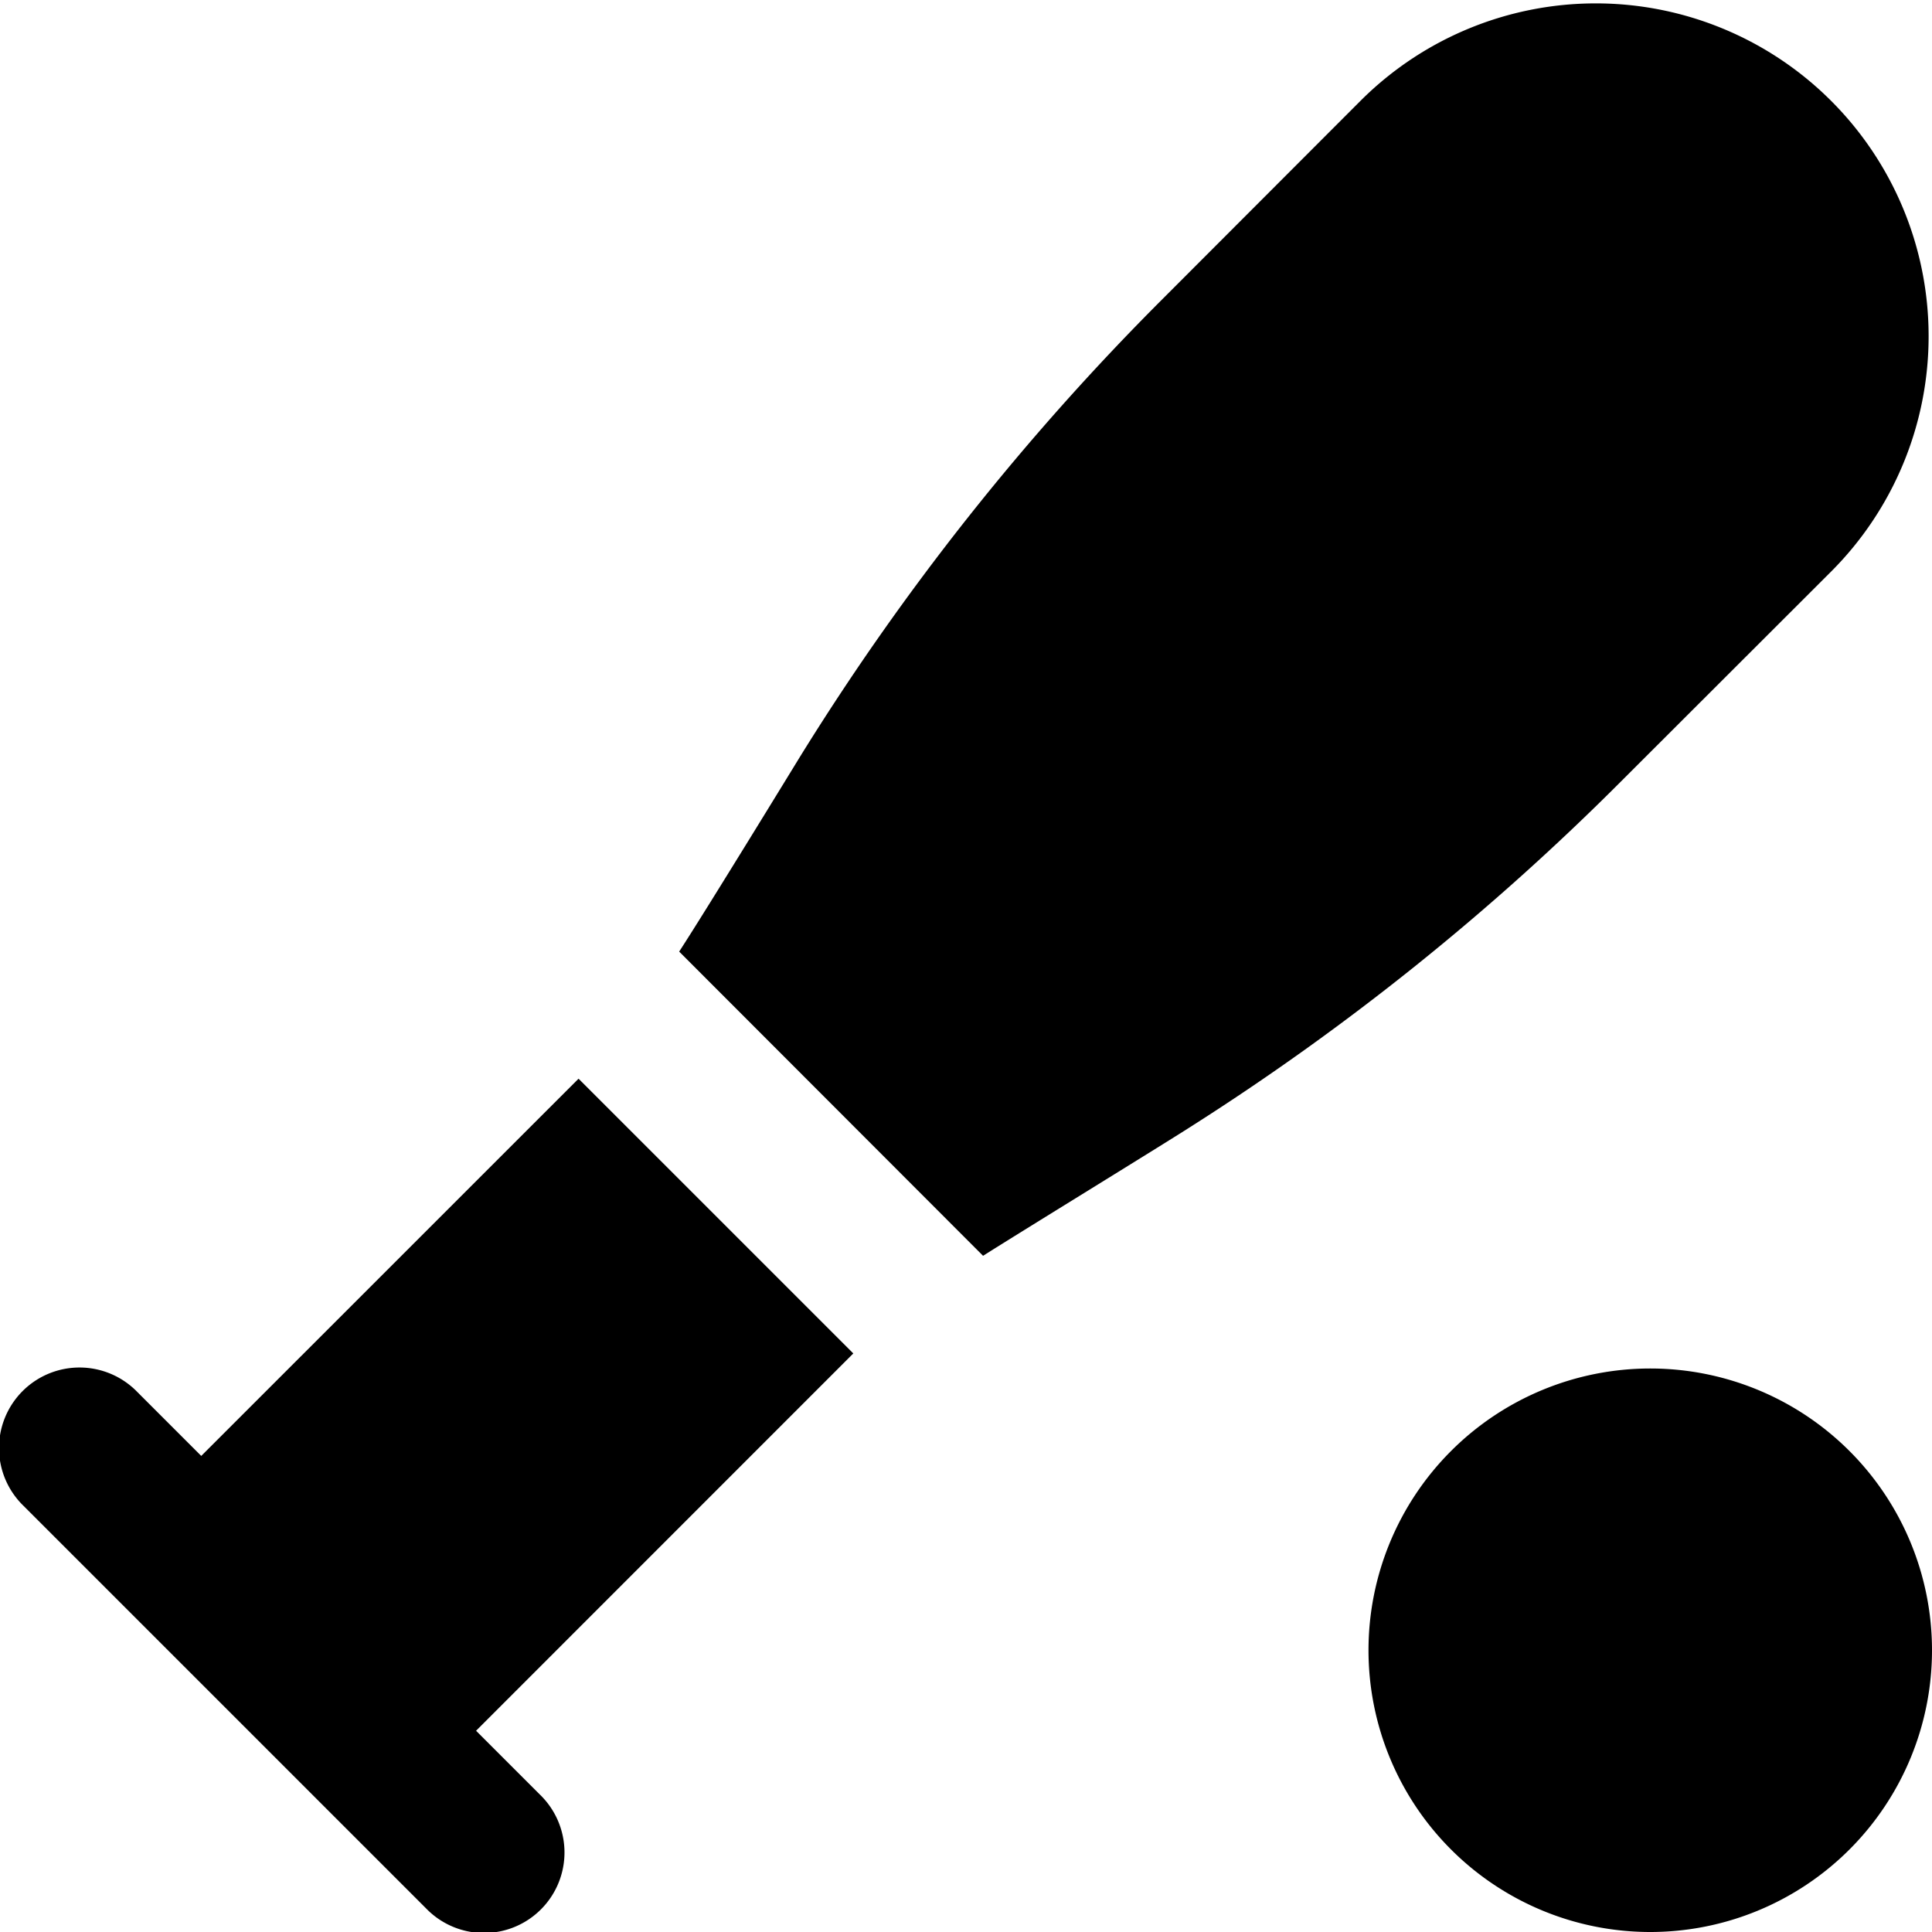 <?xml version="1.0" encoding="UTF-8"?>
<svg xmlns="http://www.w3.org/2000/svg" id="Layer_1" data-name="Layer 1" viewBox="0 0 24 24" width="512" height="512"><path d="M24,20.5A3.5,3.5,0,1,1,20.5,17,3.5,3.5,0,0,1,24,20.5ZM22.747,7.1A4.132,4.132,0,0,0,16.9,1.253L14.434,3.722a31.369,31.369,0,0,0-4.5,5.685S8.776,11.3,8.437,11.821L12.212,15.6c.447-.284,2.21-1.366,2.574-1.6a31.182,31.182,0,0,0,5.358-4.3ZM7.187,13.4,2.5,18.086l-.793-.793A1,1,0,1,0,.293,18.707l5,5a1,1,0,1,0,1.414-1.414L5.914,21.5,10.6,16.813Z"/></svg>
